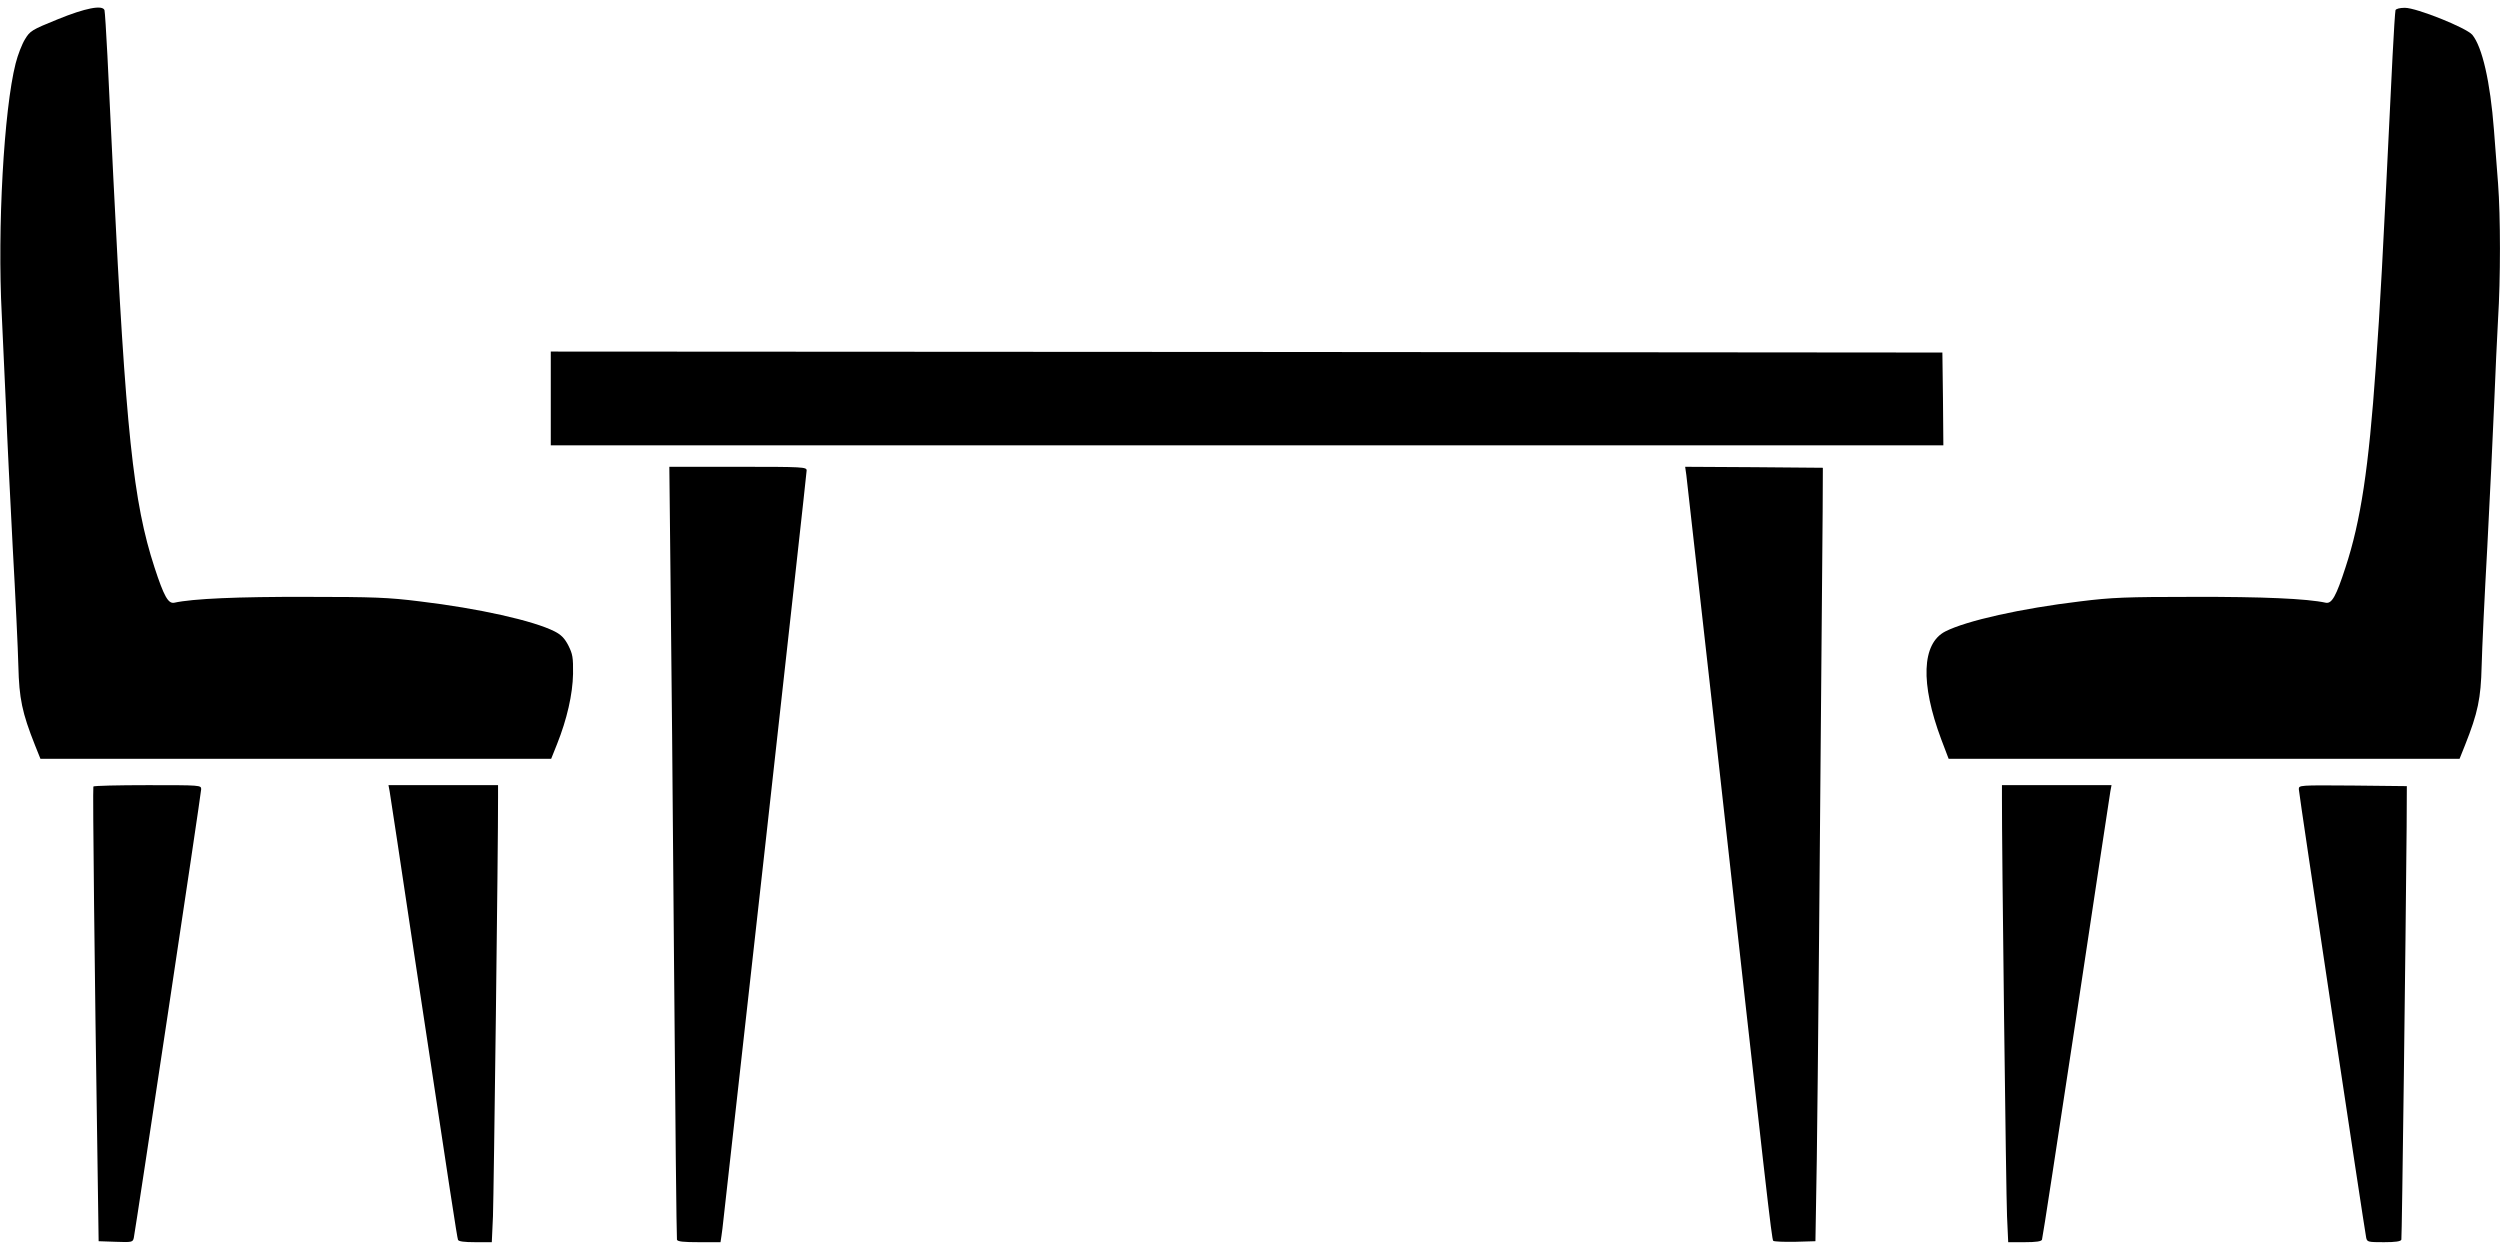 <?xml version="1.0" standalone="no"?>
<!DOCTYPE svg PUBLIC "-//W3C//DTD SVG 20010904//EN"
 "http://www.w3.org/TR/2001/REC-SVG-20010904/DTD/svg10.dtd">
<svg version="1.0" xmlns="http://www.w3.org/2000/svg"
 width="1280pt" height="640pt" viewBox="0 0 1280 640"
 preserveAspectRatio="xMidYMid meet">
<g transform="translate(0,640) scale(0.1,-0.1)"
fill="#000000" stroke="none">
<path d="M295 6301 c-133 -54 -141 -59 -167 -102 -15 -24 -37 -80 -48 -124
-60 -236 -94 -843 -71 -1285 6 -124 16 -340 22 -480 5 -140 21 -460 34 -710
14 -250 27 -525 29 -610 4 -166 19 -239 85 -405 l28 -70 1308 0 1307 0 30 75
c51 128 80 255 82 360 1 84 -2 101 -24 145 -19 37 -37 55 -70 72 -108 55 -389
118 -691 154 -160 20 -235 23 -579 23 -352 1 -583 -9 -678 -30 -31 -6 -53 34
-101 181 -109 334 -147 698 -211 2000 -11 220 -24 499 -30 620 -6 121 -13 226
-15 233 -10 28 -98 11 -240 -47z"/>
<path d="M12265 6348 c-2 -7 -9 -112 -15 -233 -55 -1128 -62 -1255 -86 -1595
-36 -516 -77 -788 -155 -1025 -48 -148 -70 -187 -101 -181 -95 21 -326 31
-678 30 -344 0 -419 -3 -579 -23 -302 -36 -583 -99 -691 -154 -121 -62 -128
-266 -21 -552 l38 -100 1308 0 1308 0 28 70 c66 166 81 239 85 405 2 85 15
360 29 610 13 250 29 579 35 730 6 151 15 347 20 435 13 207 13 526 0 696 -6
74 -15 197 -21 274 -19 247 -60 425 -111 487 -31 36 -285 138 -345 138 -26 0
-45 -5 -48 -12z"/>
<path d="M2820 4360 l0 -240 3565 0 3565 0 -2 238 -3 237 -3562 3 -3563 2 0
-240z"/>
<path d="M3433 3448 c4 -310 12 -1197 18 -1973 6 -776 13 -1416 15 -1422 2
-10 34 -13 113 -13 l110 0 5 33 c3 17 7 55 10 82 3 28 100 898 216 1934 115
1036 210 1892 210 1902 0 18 -15 19 -352 19 l-351 0 6 -562z"/>
<path d="M8634 3968 c3 -24 71 -628 151 -1343 262 -2357 286 -2570 294 -2578
4 -4 55 -6 112 -5 l104 3 7 420 c5 341 16 1568 30 3315 l1 225 -352 3 -353 2
6 -42z"/>
<path d="M478 2373 c-4 -8 7 -993 20 -1838 l7 -490 87 -3 c84 -3 88 -2 93 20
9 43 345 2276 345 2297 0 21 -2 21 -274 21 -151 0 -276 -3 -278 -7z"/>
<path d="M1995 2348 c3 -18 60 -391 125 -828 190 -1258 220 -1454 225 -1468 3
-8 30 -12 89 -12 l84 0 6 133 c4 107 27 1915 26 2145 l0 62 -280 0 -281 0 6
-32z"/>
<path d="M10250 2313 c-1 -233 21 -2032 26 -2140 l6 -133 84 0 c59 0 86 4 89
13 3 6 81 518 175 1137 93 619 172 1140 175 1158 l6 32 -281 0 -280 0 0 -67z"/>
<path d="M11770 2359 c0 -21 336 -2253 345 -2297 5 -21 10 -22 91 -22 59 0 86
4 89 13 3 10 22 1525 27 2112 l1 210 -276 3 c-277 2 -277 2 -277 -19z"/>
</g>
</svg>
